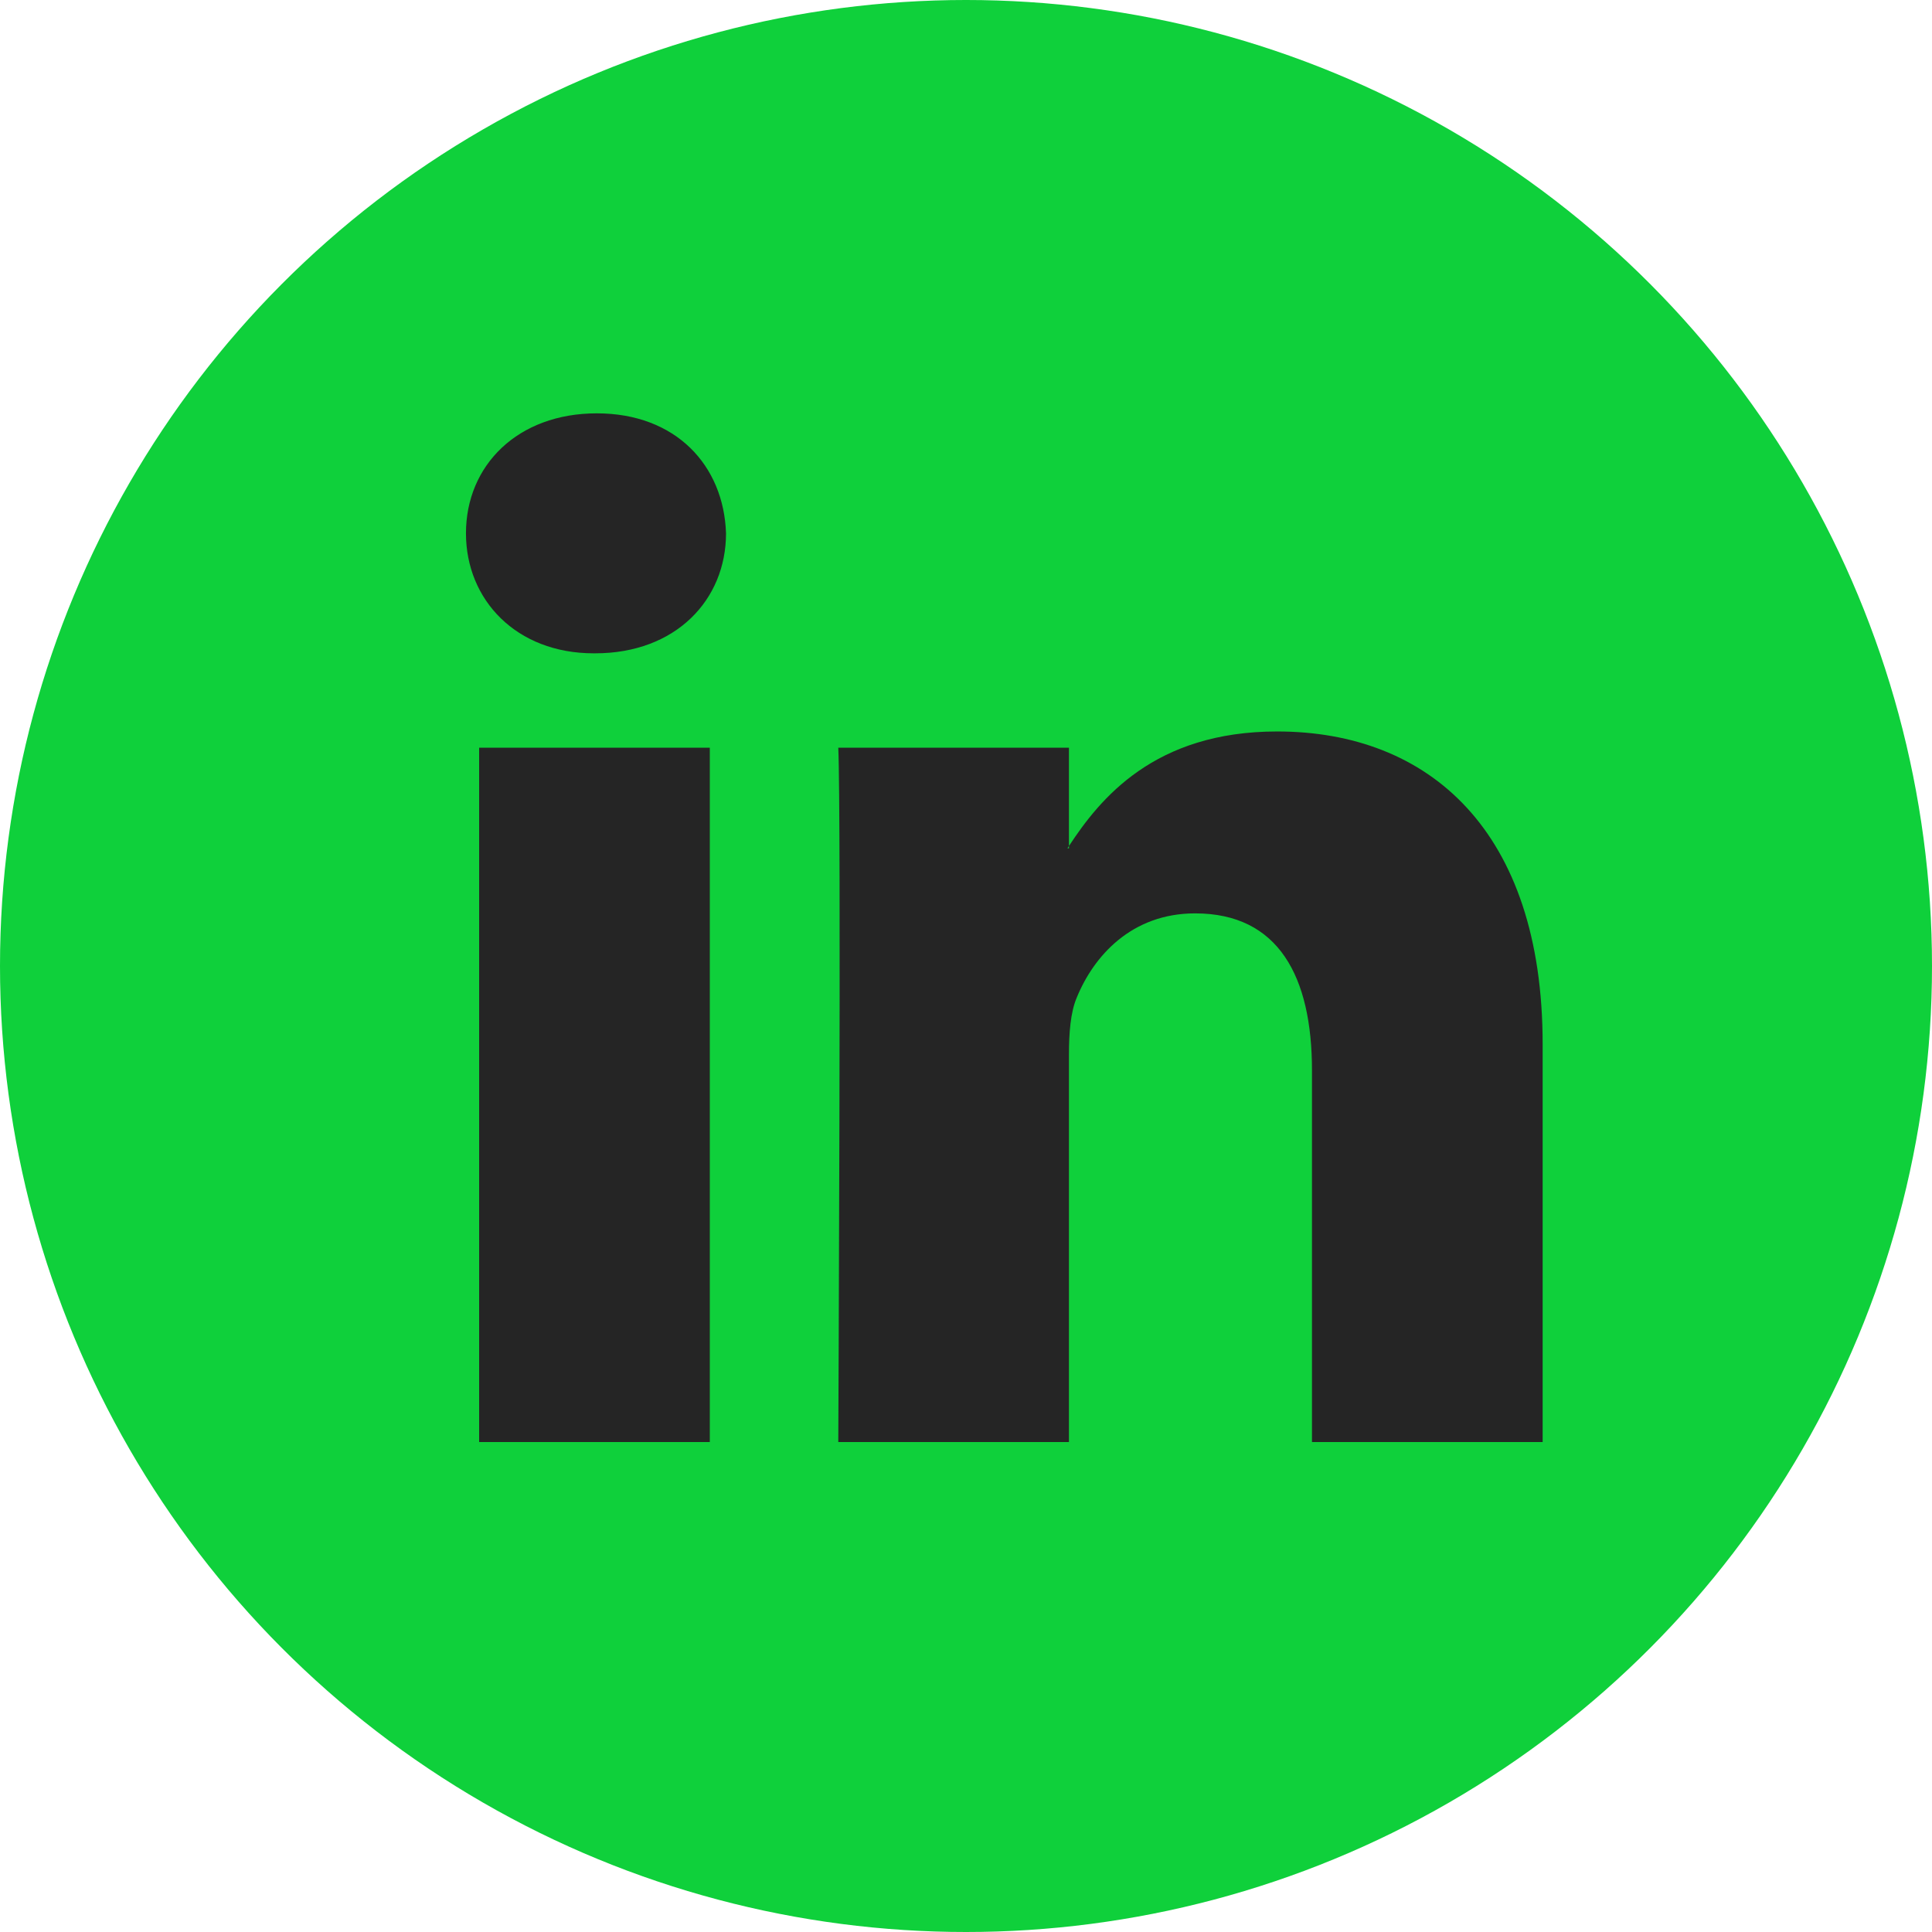 <svg width="38" height="38" xmlns="http://www.w3.org/2000/svg"><g fill="none"><circle fill="#0FD03B" cx="19" cy="19" r="19"/><path d="M30.342 20.538v7.825h-4.537v-7.308c0-1.842-.654-3.09-2.299-3.09-1.248 0-1.994.837-2.329 1.66-.122.288-.152.7-.152 1.11v7.628h-4.537s.06-12.377 0-13.656h4.537v1.933c-.015.015-.015.03-.03.046h.03v-.046c.609-.928 1.675-2.253 4.095-2.253 2.984 0 5.222 1.949 5.222 6.15zM11.738 8.13c-1.553 0-2.573 1.02-2.573 2.36 0 1.309.99 2.36 2.512 2.36h.03c1.584 0 2.573-1.051 2.573-2.36-.045-1.34-.99-2.36-2.542-2.36zM9.424 28.363h4.537V14.707H9.424v13.656z" fill="#252525"/></g></svg>